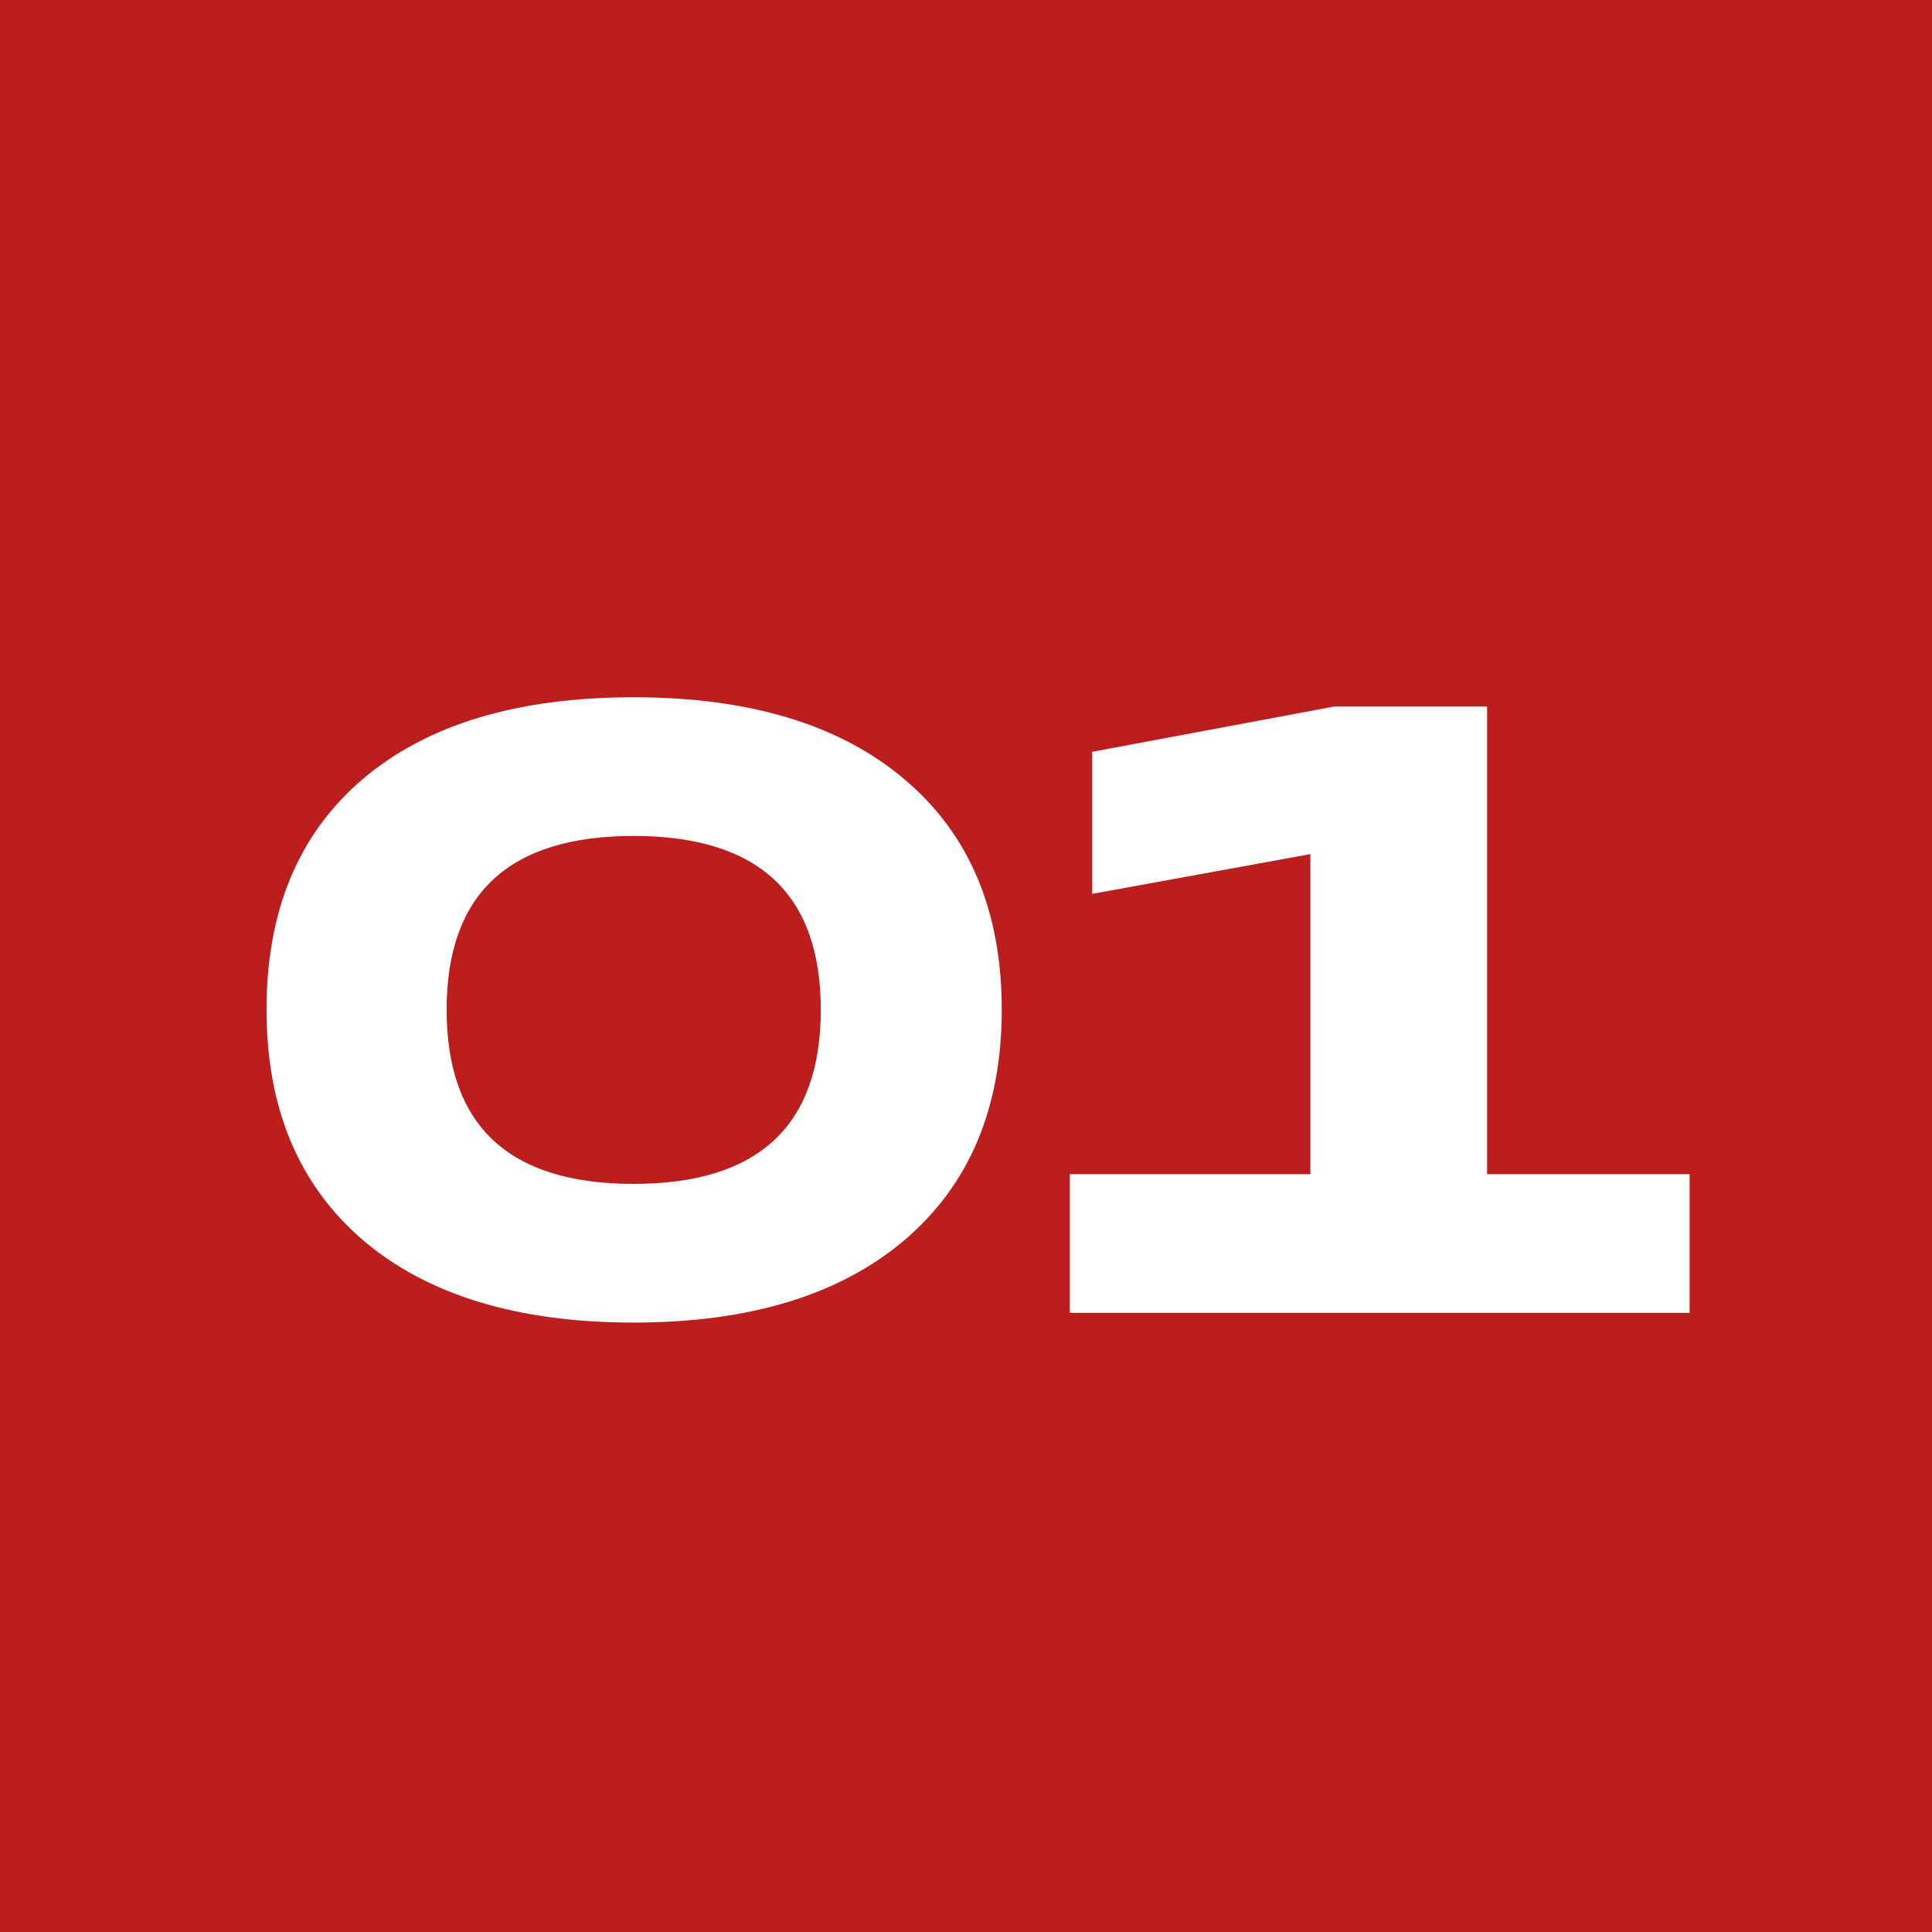 <?xml version="1.0" encoding="UTF-8"?> <svg xmlns="http://www.w3.org/2000/svg" width="337" height="337" viewBox="0 0 337 337" fill="none"><rect width="337" height="337" fill="#BC1D1D"></rect><path d="M157.773 216.316C146.466 225.903 130.708 230.696 110.502 230.696C90.295 230.696 74.563 225.903 63.304 216.316C52.094 206.679 46.49 193.282 46.49 176.124C46.49 158.867 52.07 145.47 63.23 135.932C74.44 126.394 90.197 121.625 110.502 121.625C130.807 121.625 146.588 126.418 157.847 136.005C169.106 145.543 174.735 158.916 174.735 176.124C174.735 193.282 169.081 206.679 157.773 216.316ZM110.502 206.507C132.282 206.507 143.172 196.379 143.172 176.124C143.172 155.917 132.282 145.814 110.502 145.814C88.771 145.814 77.906 155.917 77.906 176.124C77.906 196.379 88.771 206.507 110.502 206.507ZM186.608 229V204.811H228.57V148.985L190.517 155.917V131.138L232.7 123.247H259.396V204.811H294.721V229H186.608Z" fill="white"></path></svg> 